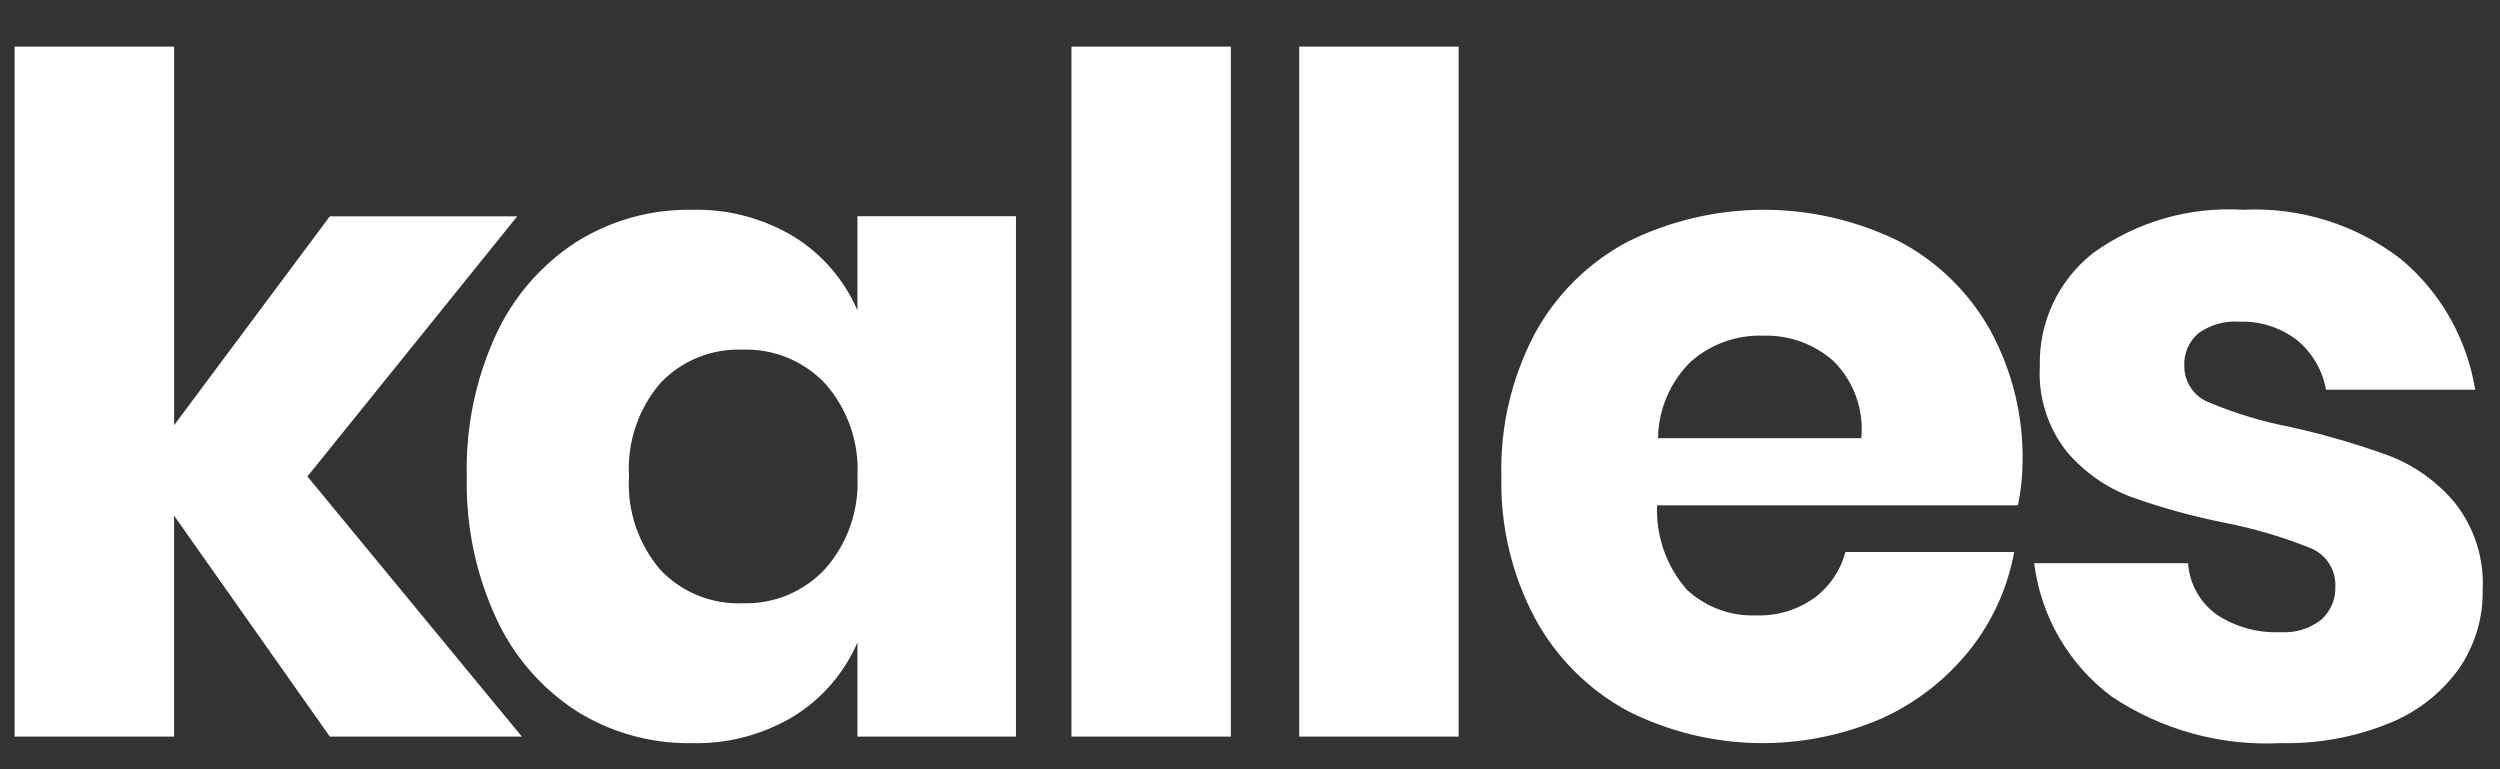<svg width="104" height="32" viewBox="0 0 104 32" fill="none" xmlns="http://www.w3.org/2000/svg">
<rect x="0" y="0" width="104" height="32" fill="#333333" stroke="none"/>
<path fill-rule="evenodd" clip-rule="evenodd" d="M21.71 30.642L12.789 19.821L21.516 8.999H13.721L7.243 17.687V1.939H0.608V30.642H7.241V21.45L13.721 30.642H21.711H21.71ZM28.765 8.727C27.073 8.701 25.409 9.166 23.975 10.065C22.524 11.005 21.367 12.337 20.639 13.905C19.785 15.758 19.367 17.781 19.418 19.821C19.372 21.853 19.789 23.869 20.639 25.716C21.363 27.293 22.52 28.631 23.975 29.576C25.409 30.475 27.073 30.94 28.765 30.914C30.266 30.956 31.747 30.565 33.032 29.789C34.203 29.06 35.123 27.991 35.67 26.725V30.642H42.264V8.995H35.67V12.912C35.123 11.646 34.203 10.577 33.032 9.848C31.747 9.074 30.266 8.685 28.765 8.727ZM30.899 14.545C31.539 14.524 32.176 14.64 32.767 14.884C33.359 15.128 33.892 15.495 34.331 15.961C35.267 17.022 35.747 18.408 35.67 19.821C35.741 21.226 35.261 22.604 34.331 23.661C33.895 24.131 33.363 24.503 32.771 24.751C32.179 24.999 31.54 25.116 30.899 25.096C30.26 25.122 29.623 25.011 29.031 24.77C28.439 24.529 27.905 24.164 27.466 23.699C26.548 22.623 26.082 21.233 26.167 19.821C26.082 18.408 26.548 17.018 27.466 15.942C27.905 15.477 28.439 15.112 29.031 14.871C29.623 14.63 30.26 14.519 30.899 14.545ZM44.572 1.939V30.642H51.204V1.939H44.572ZM54.047 1.939V30.642H60.68V1.939H54.047ZM84.139 19.239C84.177 17.324 83.716 15.432 82.801 13.75C81.925 12.176 80.611 10.889 79.019 10.046C77.258 9.175 75.319 8.724 73.354 8.727C71.389 8.731 69.451 9.189 67.693 10.065C66.057 10.938 64.715 12.274 63.834 13.905C62.878 15.728 62.404 17.764 62.457 19.821C62.409 21.873 62.89 23.903 63.853 25.716C64.737 27.351 66.078 28.692 67.712 29.576C69.344 30.4 71.136 30.855 72.963 30.909C74.789 30.962 76.606 30.613 78.282 29.886C79.703 29.242 80.952 28.272 81.928 27.055C82.878 25.866 83.518 24.46 83.79 22.962H76.769C76.572 23.723 76.12 24.394 75.489 24.863C74.78 25.374 73.92 25.634 73.046 25.6C71.985 25.639 70.953 25.255 70.175 24.533C69.326 23.566 68.882 22.309 68.934 21.023H83.945C84.068 20.436 84.133 19.838 84.139 19.239ZM77.43 18.23H68.974C68.99 17.033 69.478 15.889 70.332 15.05C71.164 14.314 72.247 13.925 73.357 13.964C74.434 13.932 75.481 14.313 76.285 15.03C76.7 15.447 77.017 15.949 77.215 16.502C77.413 17.055 77.486 17.645 77.43 18.23ZM93.312 8.727C91.085 8.587 88.877 9.224 87.067 10.531C86.357 11.089 85.787 11.806 85.403 12.625C85.019 13.443 84.832 14.34 84.857 15.244C84.784 16.524 85.184 17.787 85.981 18.793C86.699 19.637 87.62 20.284 88.658 20.674C89.948 21.133 91.27 21.496 92.614 21.76C93.8 21.995 94.962 22.339 96.085 22.788C96.409 22.911 96.686 23.132 96.877 23.421C97.069 23.71 97.164 24.051 97.151 24.398C97.161 24.656 97.114 24.913 97.014 25.151C96.913 25.389 96.761 25.602 96.57 25.774C96.086 26.156 95.477 26.342 94.863 26.298C93.922 26.34 92.991 26.082 92.206 25.561C91.865 25.314 91.582 24.995 91.377 24.626C91.173 24.257 91.052 23.848 91.023 23.428H84.623C84.758 24.521 85.113 25.577 85.666 26.53C86.22 27.483 86.96 28.314 87.842 28.974C89.913 30.359 92.375 31.039 94.863 30.914C96.402 30.95 97.933 30.673 99.361 30.099C100.524 29.639 101.532 28.859 102.27 27.85C102.946 26.884 103.299 25.73 103.279 24.553C103.348 23.236 102.934 21.94 102.115 20.907C101.379 20.03 100.431 19.355 99.361 18.948C98.03 18.467 96.67 18.072 95.289 17.765C94.138 17.545 93.014 17.207 91.933 16.756C91.622 16.644 91.353 16.439 91.162 16.168C90.971 15.897 90.868 15.575 90.867 15.244C90.852 14.985 90.897 14.726 90.998 14.487C91.098 14.249 91.253 14.036 91.449 13.867C91.943 13.511 92.547 13.339 93.155 13.382C94.014 13.35 94.856 13.618 95.54 14.138C96.184 14.66 96.618 15.397 96.762 16.213H102.968C102.627 14.091 101.532 12.163 99.884 10.783C98.009 9.336 95.678 8.607 93.312 8.727Z" fill="white"/>
</svg>
